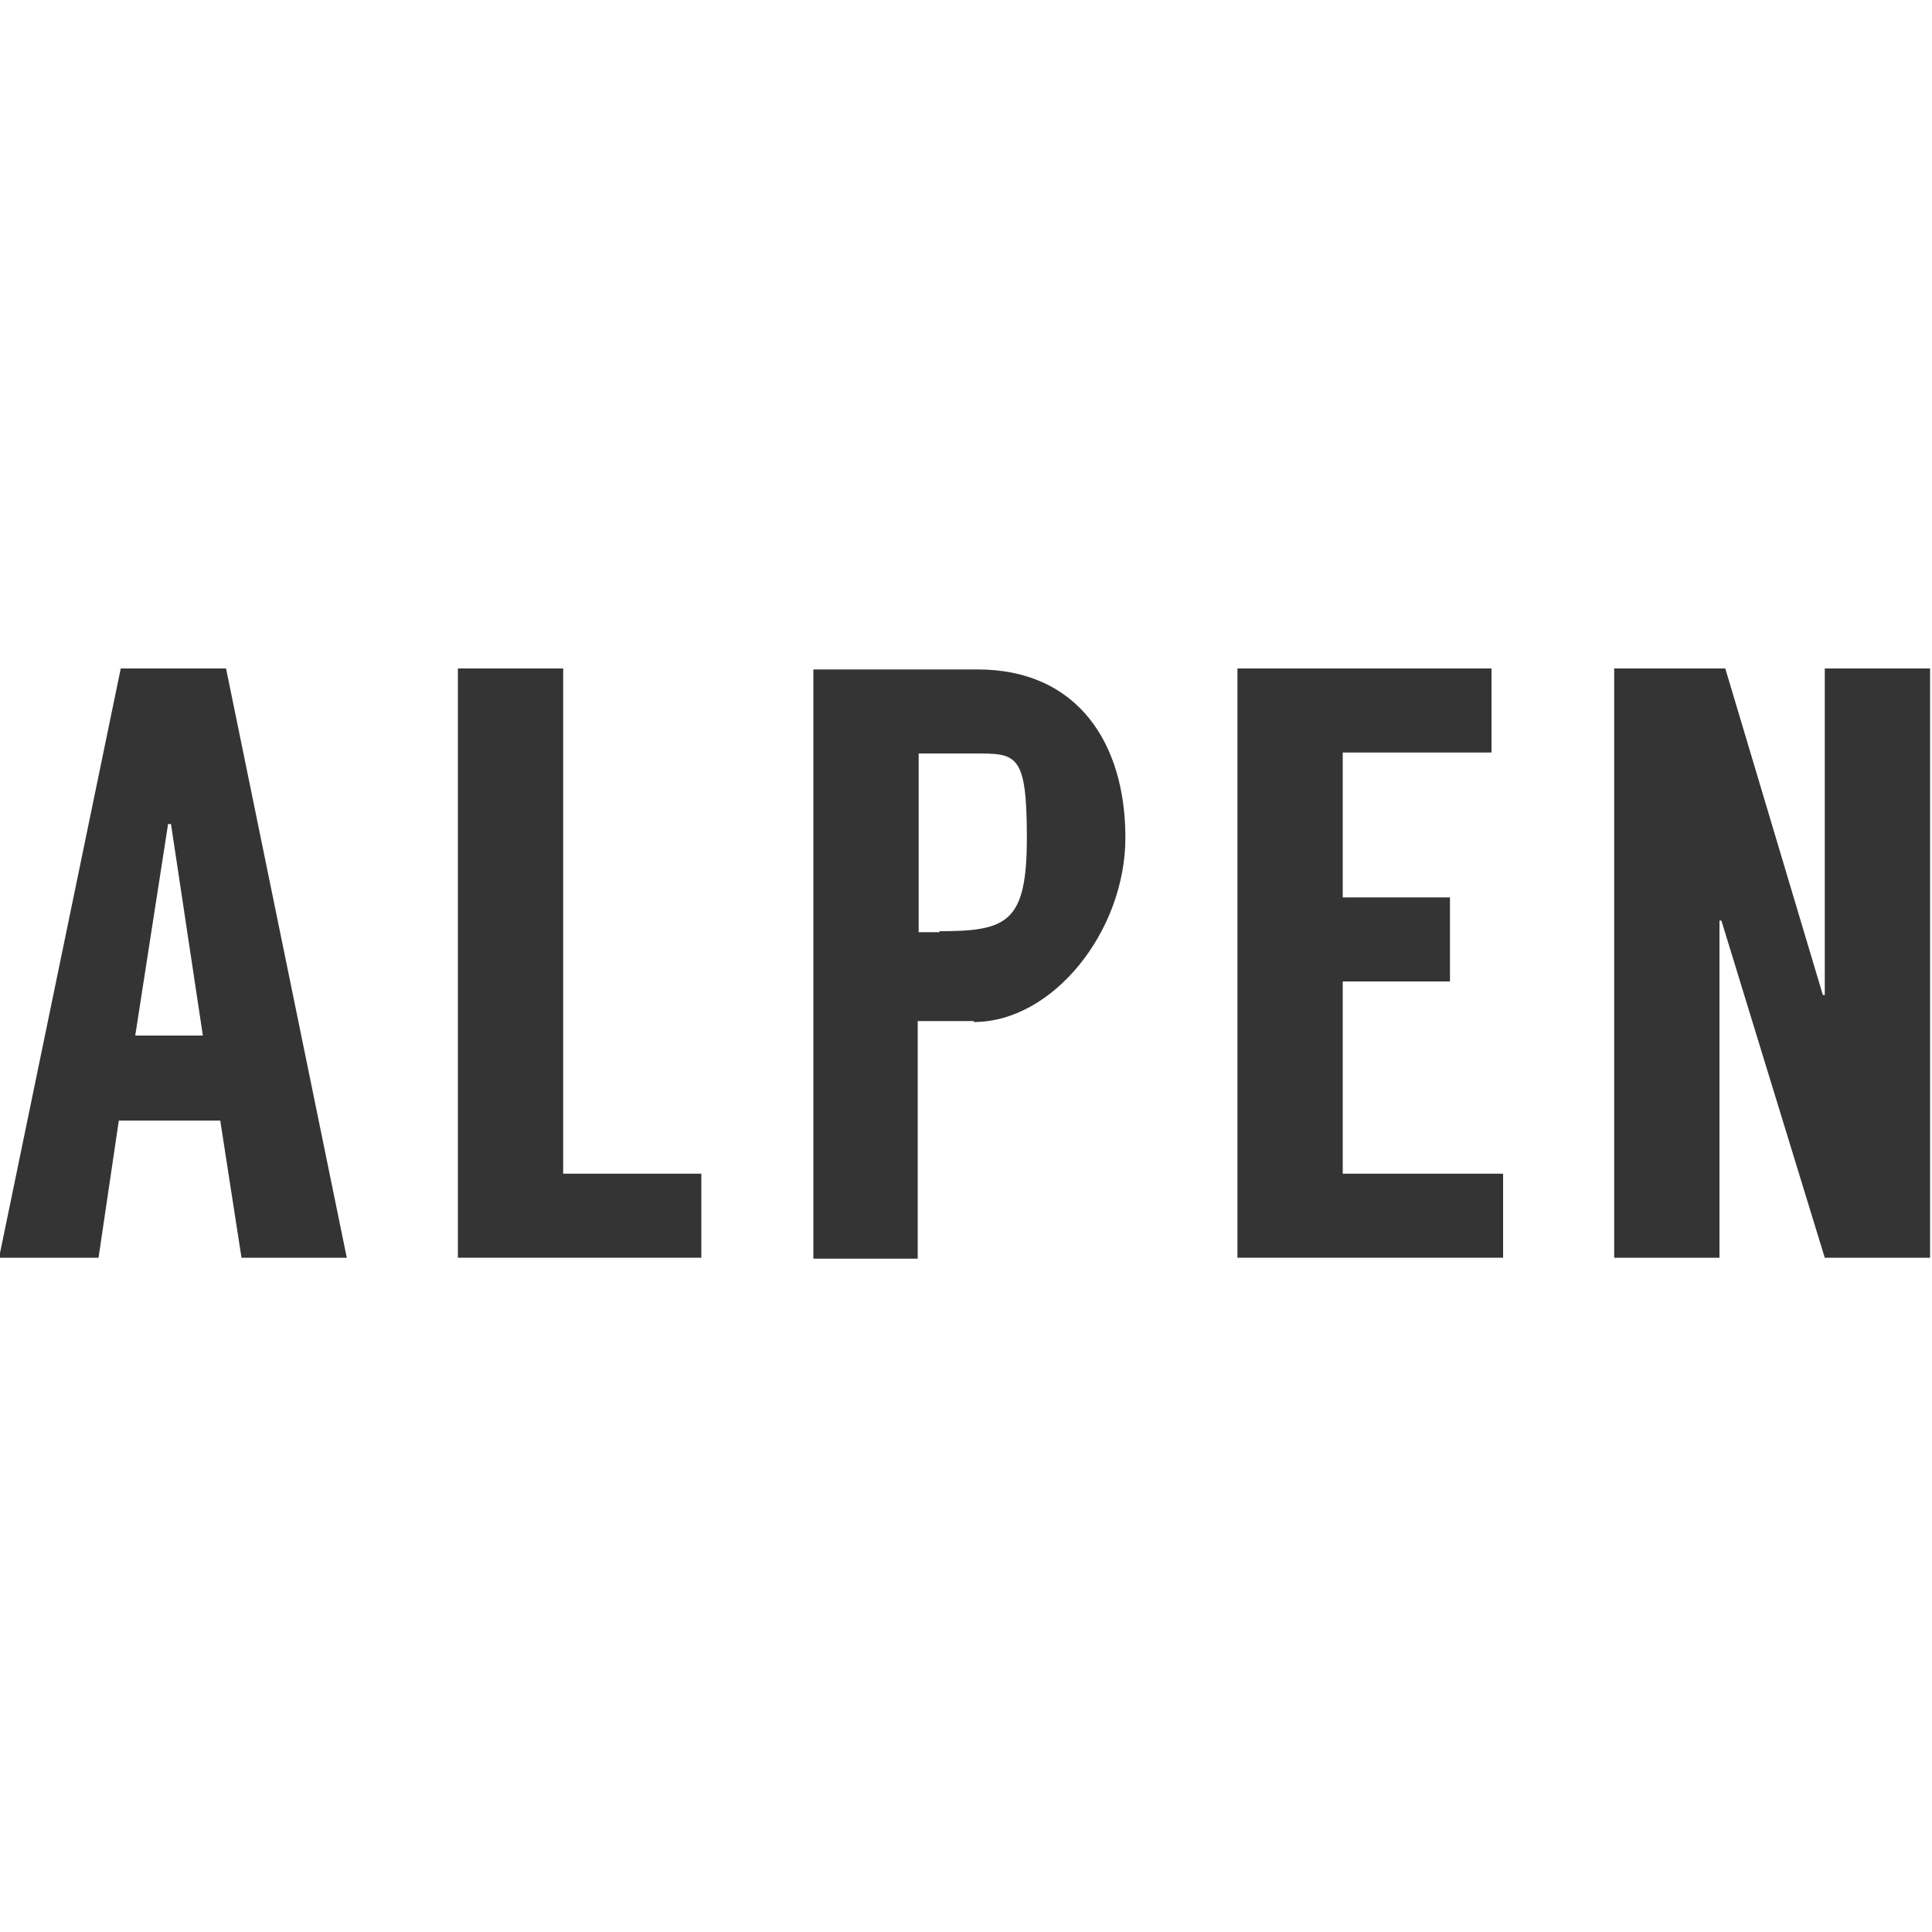 <?xml version="1.0" encoding="UTF-8"?>
<svg id="Camada_1" xmlns="http://www.w3.org/2000/svg" version="1.1" viewBox="0 0 200 200">
  <!-- Generator: Adobe Illustrator 29.6.1, SVG Export Plug-In . SVG Version: 2.1.1 Build 9)  -->
  <defs>
    <style>
      .st0 {
        fill: #343434;
      }
    </style>
  </defs>
  <path class="st0" d="M100.8,105.7h-5.8v24.6h-10.8v-61h17c10.4,0,15.3,7.7,15.3,17.4s-7.5,19.1-15.7,19.1h0ZM97.2,96.4c7.1,0,9.1-.9,9.1-9.7s-1.1-8.7-5.5-8.7h-5.7v18.5h2.2,0Z"/>
  <path class="st0" d="M139,77.9v15h11.1v8.7h-11.1v19.9h16.6v8.7h-27.5v-61h26.3v8.7h-15.4Z"/>
  <path class="st0" d="M199.8,69.2v61h-10.9l-10.7-34.9h-.2v34.9h-10.9v-61h11.5l10.1,33.8h.2v-33.8h10.9,0Z"/>
  <path class="st0" d="M22.8,116h-10.5l-2.1,14.2H-.1l12.6-61h10.9l12.5,61h-10.9s-2.2-14.2-2.2-14.2ZM21,107.2l-3.3-21.9h-.3l-3.4,21.9s7,0,7,0Z"/>
  <path class="st0" d="M72.6,121.5v8.7h-25.2v-61h10.9v52.3h14.3Z"/>
</svg>